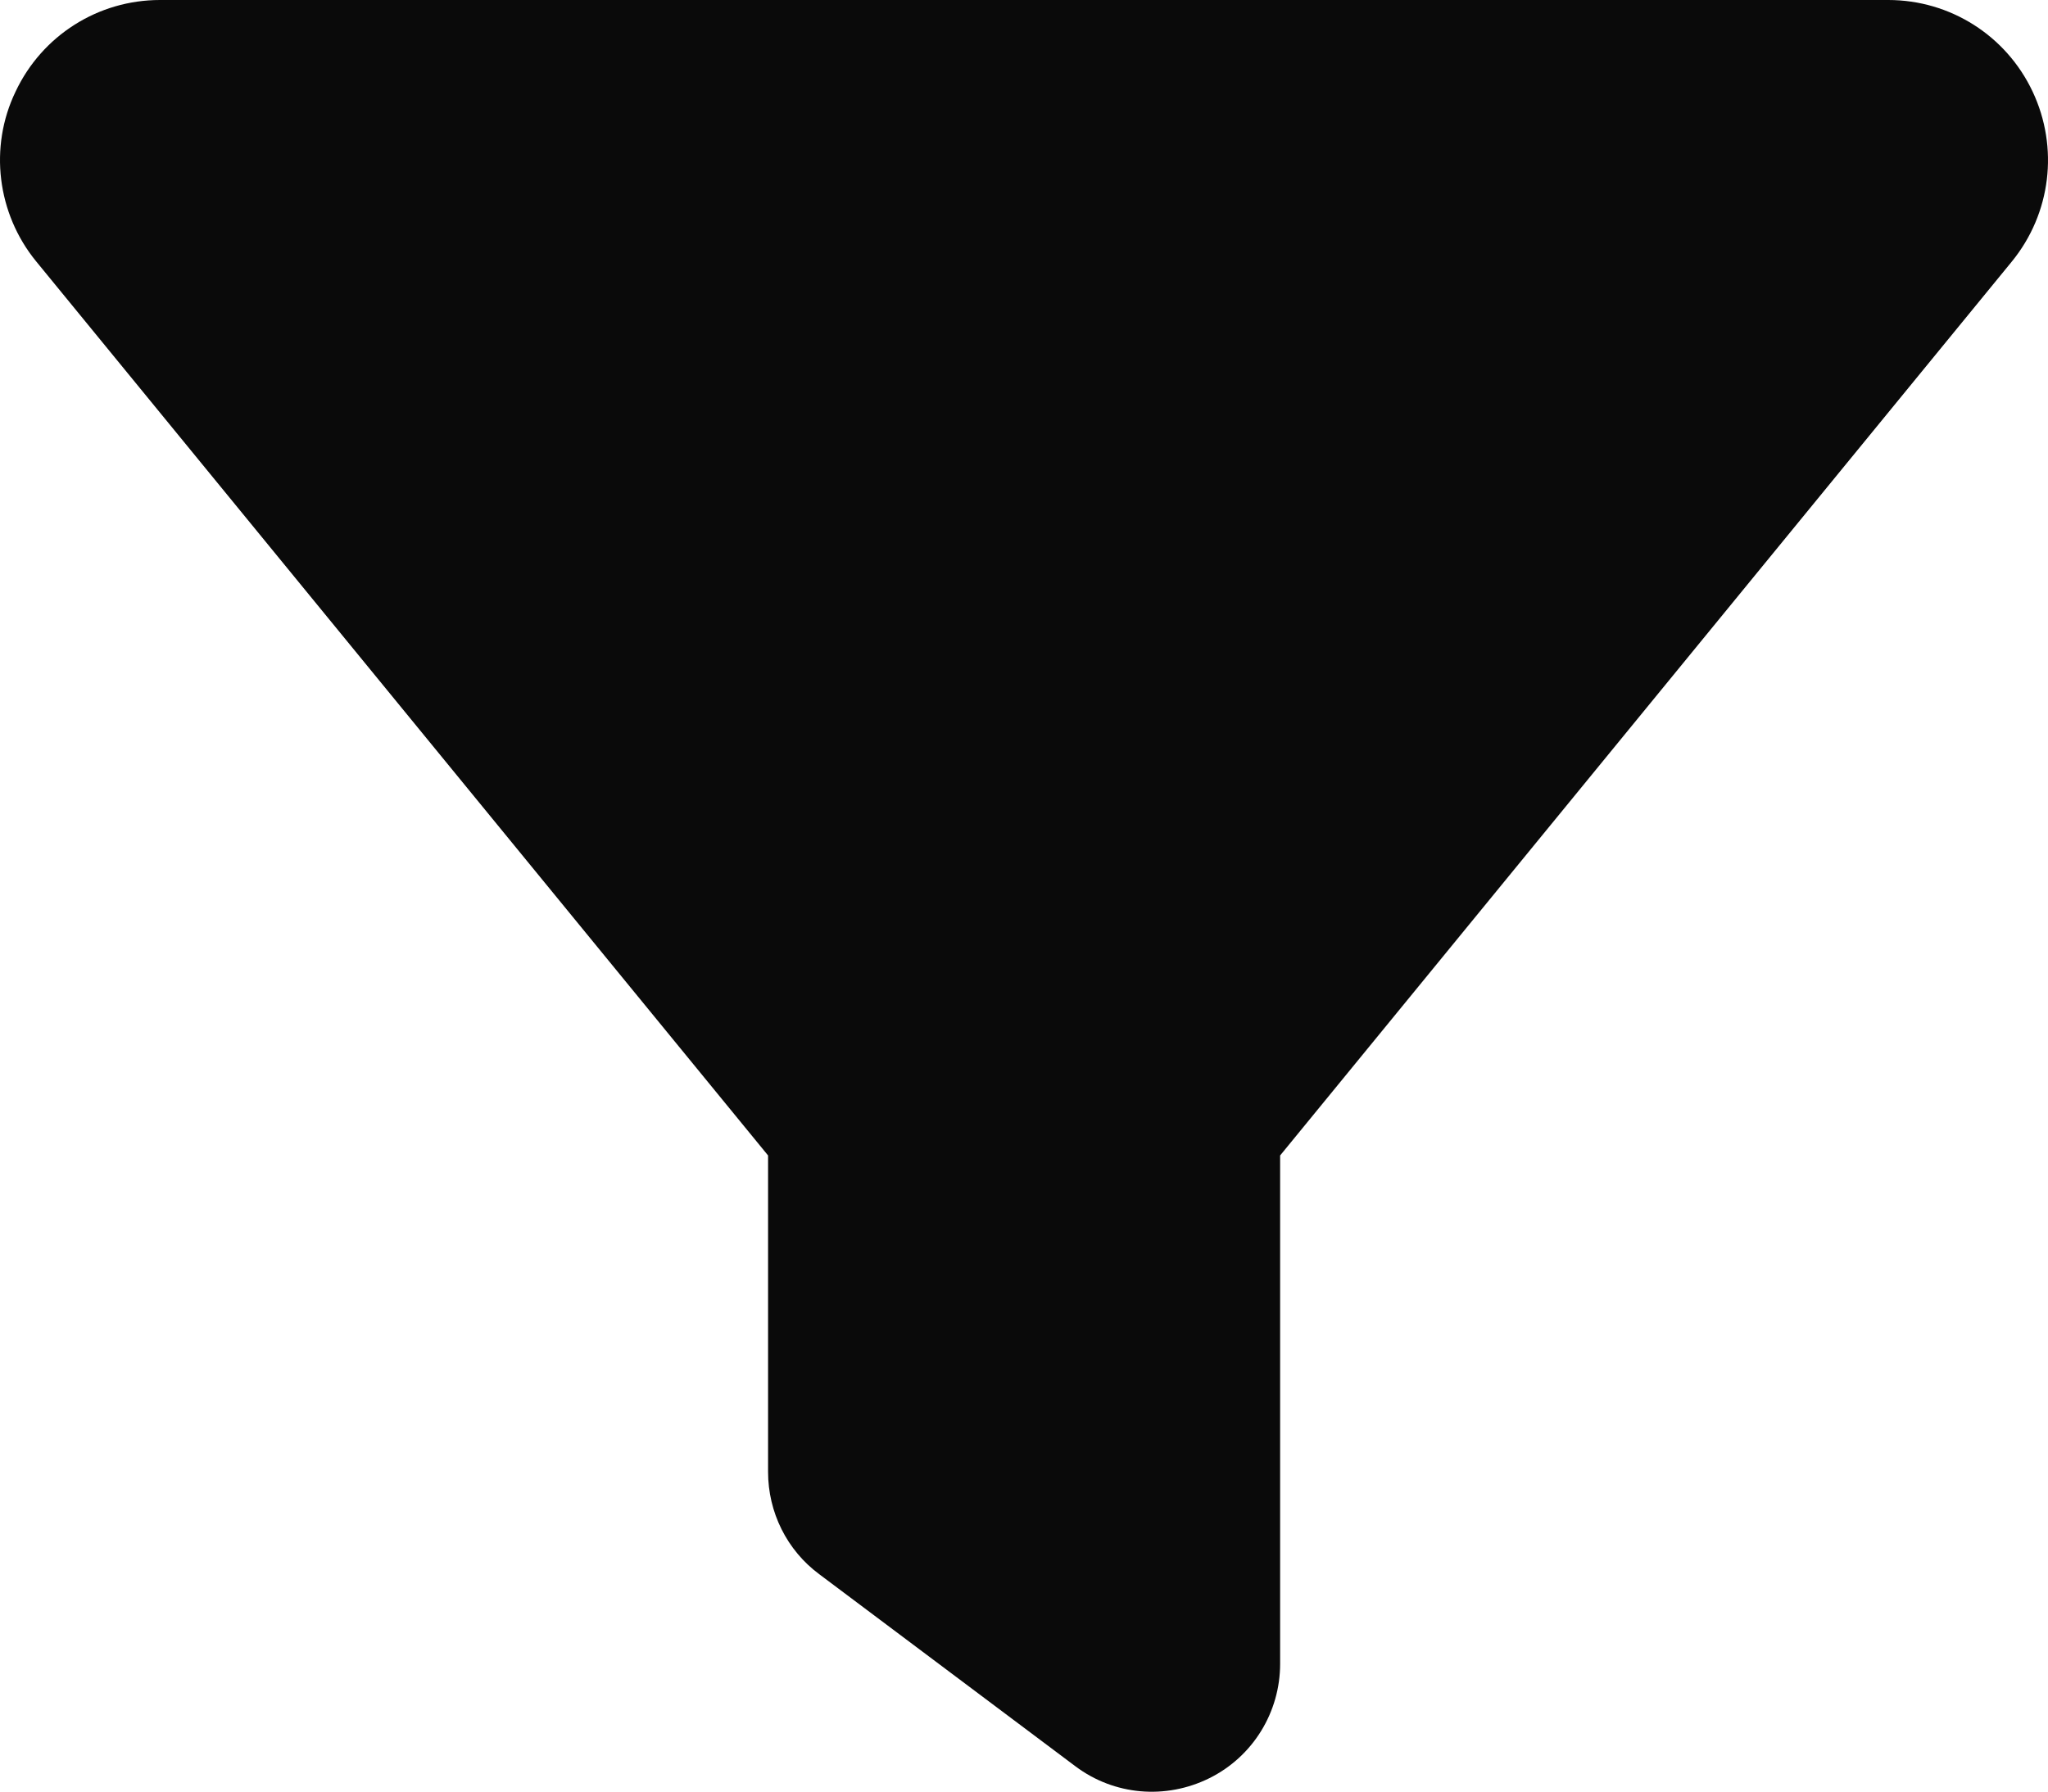 <?xml version="1.0" encoding="UTF-8"?>
<svg id="Layer_1" xmlns="http://www.w3.org/2000/svg" version="1.1" viewBox="0 0 511.94 447.986">
  <!-- Generator: Adobe Illustrator 29.5.1, SVG Export Plug-In . SVG Version: 2.1.0 Build 141)  -->
  <defs>
    <style>
      .st0 {
        fill: #0a0a0a;
      }
    </style>
  </defs>
  <path class="st0" d="M3.895,22.9C10.495,8.9,24.495,0,39.995,0h432c15.5,0,29.5,8.9,36.1,22.9s4.6,30.5-5.2,42.5l-182.9,223.5v127.1c0,12.1-6.8,23.2-17.7,28.6s-23.8,4.3-33.5-3l-64-48c-8.1-6-12.8-15.5-12.8-25.6v-79.1L8.995,65.3C-.705,53.4-2.805,36.8,3.895,22.9Z"/>
</svg>